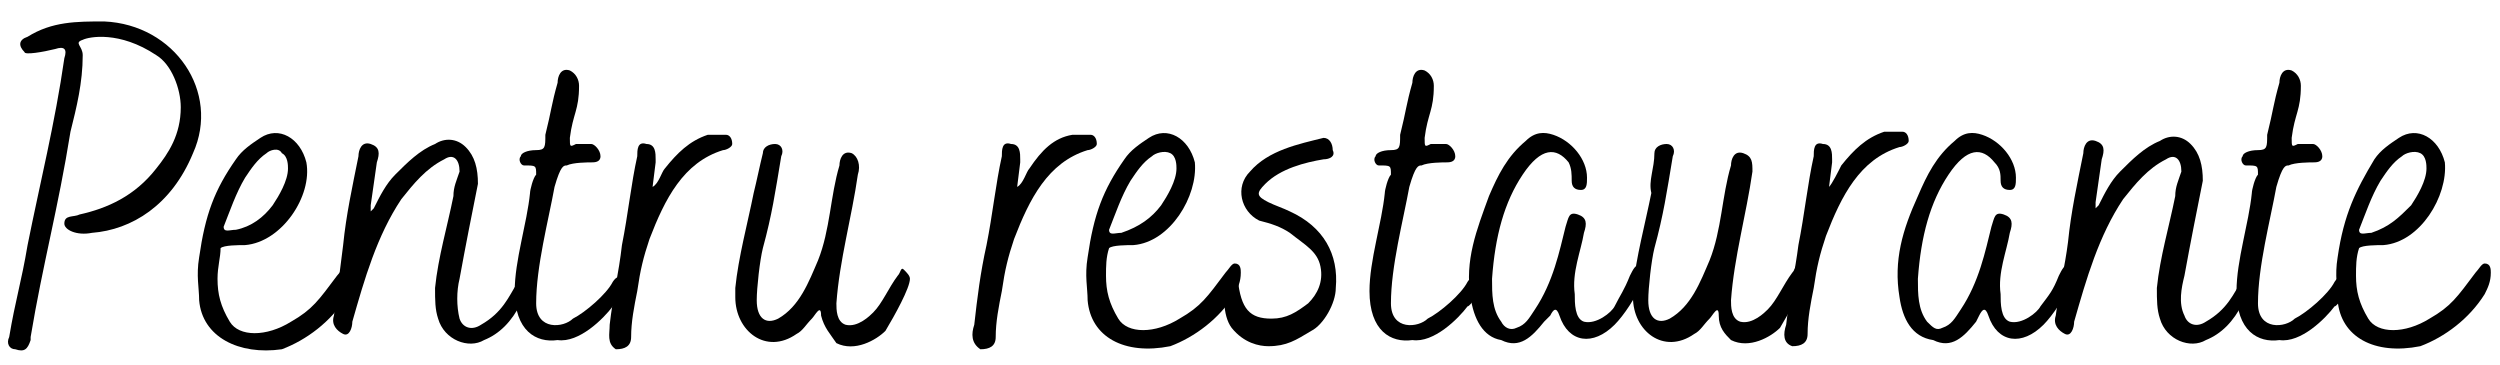 <?xml version="1.0" encoding="UTF-8"?> <!-- Generator: Adobe Illustrator 24.0.1, SVG Export Plug-In . SVG Version: 6.00 Build 0) --> <svg xmlns="http://www.w3.org/2000/svg" xmlns:xlink="http://www.w3.org/1999/xlink" id="Layer_1" x="0px" y="0px" viewBox="0 0 81.6 11.9" style="enable-background:new 0 0 81.6 11.9;" xml:space="preserve"> <style type="text/css"> .st0{enable-background:new ;} </style> <g class="st0"> <path d="M0.3,11c0.2-1.2,0.4-1.8,0.6-3c0.4-2,0.9-4,1.2-6.1c0.1-0.3,0-0.4-0.3-0.3c-0.4,0.1-1,0.2-1,0.1C0.6,1.5,0.6,1.3,0.9,1.2 c0.8-0.5,1.6-0.5,2.5-0.5C5.7,0.8,7.2,3,6.3,5C5.6,6.7,4.3,7.5,3,7.6C2.5,7.7,2.1,7.5,2.1,7.3c0-0.3,0.3-0.2,0.5-0.3 c0.9-0.2,1.8-0.6,2.5-1.5C5.5,5,5.9,4.4,5.9,3.5c0-0.6-0.3-1.4-0.8-1.7C3.9,1,2.9,1.2,2.7,1.3c-0.3,0.1,0,0.2,0,0.5 c0,0.9-0.2,1.7-0.4,2.5C1.9,6.8,1.4,8.6,1,11l0,0.1c-0.1,0.3-0.2,0.4-0.5,0.3C0.3,11.4,0.2,11.2,0.3,11z"></path> <path d="M6.5,9.8c0-0.4-0.1-0.8,0-1.4C6.7,7,7,6.2,7.7,5.2c0.2-0.3,0.5-0.5,0.8-0.7c0.6-0.4,1.3,0,1.5,0.8C10.2,6.4,9.2,7.9,8,8 c-0.2,0-0.7,0-0.8,0.1C7.2,8.4,7.1,8.7,7.1,9.1c0,0.5,0.1,0.9,0.4,1.4c0.3,0.5,1.2,0.5,2,0c0.7-0.4,0.9-0.7,1.5-1.5 c0.1-0.1,0.2-0.3,0.3-0.3c0.2,0,0.2,0.2,0.2,0.3c0,0.3-0.1,0.5-0.2,0.7c-0.5,0.8-1.3,1.4-2.1,1.7C7.8,11.6,6.6,11,6.5,9.8z M8.9,6.7c0.2-0.3,0.5-0.8,0.5-1.2c0-0.1,0-0.4-0.2-0.5C9.1,4.8,8.8,4.9,8.7,5C8.4,5.2,8.2,5.5,8,5.8C7.7,6.3,7.5,6.9,7.3,7.4 c0,0.2,0.2,0.1,0.4,0.1C8.2,7.4,8.6,7.1,8.9,6.7z"></path> <path d="M14.3,10.4c-0.1-0.3-0.1-0.6-0.1-1c0.1-1,0.4-2,0.6-3c0-0.3,0.1-0.5,0.2-0.8C15,5.2,14.8,5,14.5,5.2 c-0.6,0.3-1,0.8-1.4,1.3c-0.8,1.2-1.2,2.6-1.6,4c0,0.2-0.1,0.5-0.3,0.4c-0.2-0.1-0.4-0.3-0.3-0.6C11,9.6,11.1,8.8,11.2,8 c0.1-1,0.3-1.9,0.5-2.9c0-0.2,0.1-0.5,0.4-0.4c0.3,0.1,0.3,0.3,0.2,0.6l-0.2,1.4c0,0,0,0.1,0,0.2c0,0,0.1-0.1,0.1-0.1 c0.2-0.4,0.4-0.8,0.7-1.1c0.4-0.4,0.8-0.8,1.3-1c0.3-0.2,0.7-0.2,1,0.1c0.3,0.3,0.4,0.7,0.4,1.2c-0.2,1-0.4,2-0.6,3.1 c-0.1,0.4-0.1,0.9,0,1.3c0.1,0.3,0.4,0.4,0.7,0.2c0.7-0.4,0.9-0.9,1.2-1.4C16.9,9,16.9,8.9,17,8.9c0.2,0,0.2,0.2,0.2,0.3 c0,0.3-0.1,0.5-0.2,0.7c-0.3,0.6-0.7,1-1.2,1.2C15.3,11.4,14.5,11.1,14.3,10.4z"></path> <path d="M16.8,9.5c0-1,0.4-2.2,0.5-3.2c0-0.1,0.1-0.5,0.2-0.6c0-0.3,0-0.3-0.4-0.3c-0.1,0-0.2-0.2-0.1-0.3c0-0.1,0.2-0.2,0.5-0.2 s0.3-0.1,0.3-0.5c0.2-0.8,0.2-1,0.4-1.7c0-0.2,0.1-0.5,0.4-0.4c0.2,0.1,0.3,0.3,0.3,0.5c0,0.8-0.2,0.9-0.3,1.7c0,0.3,0,0.3,0.2,0.2 c0.2,0,0.3,0,0.5,0c0.1,0,0.3,0.2,0.3,0.4c0,0.2-0.2,0.2-0.3,0.2c-0.1,0-0.6,0-0.8,0.1c-0.1,0-0.2,0-0.4,0.7 c-0.2,1.1-0.6,2.6-0.6,3.8c0,0.9,0.9,0.8,1.2,0.5c0.4-0.2,1.1-0.8,1.3-1.2c0.2-0.3,0.3-0.1,0.4,0.1c0.1,0.1-0.3,0.7-0.4,0.7 c-0.3,0.4-1.1,1.2-1.8,1.1C17.5,11.2,16.8,10.8,16.8,9.5z"></path> <path d="M19.9,10.6C20,9.7,20.2,8.9,20.3,8c0.2-1,0.3-2,0.5-2.9c0-0.2,0-0.5,0.3-0.4c0.3,0,0.3,0.3,0.3,0.5v0.1l-0.1,0.8 c0.2-0.1,0.3-0.5,0.4-0.6c0.4-0.5,0.8-0.9,1.4-1.1c0.2,0,0.4,0,0.6,0c0.1,0,0.2,0.1,0.2,0.3c0,0.1-0.2,0.2-0.3,0.2 c-1.3,0.4-1.9,1.6-2.4,2.9c-0.2,0.6-0.3,1-0.4,1.7c-0.1,0.5-0.2,1-0.2,1.5c0,0.3-0.2,0.4-0.5,0.4C19.8,11.2,19.9,10.9,19.9,10.6z"></path> <path d="M26.8,10.3c0-0.4-0.2,0-0.3,0.1c-0.2,0.2-0.3,0.4-0.5,0.5c-1,0.7-2-0.1-2-1.2c0-0.1,0-0.2,0-0.3c0.1-1,0.4-2.1,0.6-3.1 c0.1-0.4,0.2-0.9,0.3-1.3c0-0.2,0.2-0.3,0.4-0.3c0.2,0,0.3,0.2,0.2,0.4c-0.2,1.2-0.3,1.9-0.6,3c-0.1,0.4-0.2,1.3-0.2,1.7 c0,0.6,0.3,0.8,0.7,0.6c0.7-0.4,1-1.2,1.3-1.9c0.4-1,0.4-2.1,0.7-3.1c0-0.2,0.1-0.5,0.4-0.4C28,5.1,28.1,5.4,28,5.7 c-0.2,1.4-0.6,2.8-0.7,4.2c0,0.2,0,0.6,0.3,0.7c0.4,0.1,0.8-0.3,0.9-0.4c0.3-0.3,0.5-0.8,0.8-1.2c0.1-0.1,0.1-0.3,0.2-0.2 s0.2,0.2,0.2,0.3c0,0.3-0.5,1.2-0.8,1.7c-0.3,0.3-1,0.7-1.6,0.4C27.1,10.9,26.9,10.7,26.8,10.3z"></path> <path d="M31.8,10.6C31.9,9.7,32,8.9,32.2,8c0.2-1,0.3-2,0.5-2.9c0-0.2,0-0.5,0.3-0.4c0.3,0,0.3,0.3,0.3,0.5v0.1l-0.1,0.8 c0.2-0.1,0.3-0.5,0.4-0.6C34,4.9,34.4,4.5,35,4.4c0.2,0,0.4,0,0.6,0c0.1,0,0.2,0.1,0.2,0.3c0,0.1-0.2,0.2-0.3,0.2 c-1.3,0.4-1.9,1.6-2.4,2.9c-0.2,0.6-0.3,1-0.4,1.7c-0.1,0.5-0.2,1-0.2,1.5c0,0.3-0.2,0.4-0.5,0.4C31.7,11.2,31.7,10.9,31.8,10.6z"></path> <path d="M35.5,9.8c0-0.4-0.1-0.8,0-1.4C35.7,7,36,6.2,36.7,5.2c0.2-0.3,0.5-0.5,0.8-0.7c0.6-0.4,1.3,0,1.5,0.8 C39.1,6.4,38.2,7.9,37,8c-0.2,0-0.7,0-0.8,0.1c-0.1,0.3-0.1,0.6-0.1,0.9c0,0.5,0.1,0.9,0.4,1.4c0.3,0.5,1.2,0.5,2,0 c0.7-0.4,0.9-0.7,1.5-1.5c0.1-0.1,0.2-0.3,0.3-0.3c0.2,0,0.2,0.2,0.2,0.3c0,0.3-0.1,0.5-0.2,0.7c-0.5,0.8-1.3,1.4-2.1,1.7 C36.7,11.6,35.6,11,35.5,9.8z M37.9,6.7c0.2-0.3,0.5-0.8,0.5-1.2c0-0.1,0-0.4-0.2-0.5c-0.2-0.1-0.5,0-0.6,0.1 c-0.3,0.2-0.5,0.5-0.7,0.8c-0.3,0.5-0.5,1.1-0.7,1.6c0,0.2,0.2,0.1,0.4,0.1C37.2,7.4,37.6,7.1,37.9,6.7z"></path> <path d="M40.2,10.7c-0.3-0.4-0.3-1.2-0.1-1.7c0-0.1,0.1-0.1,0.2-0.1c0.1,0,0.1,0.1,0.1,0.1v0.1c0.1,1,0.4,1.3,1.1,1.3 c0.5,0,0.8-0.2,1.2-0.5c0.3-0.3,0.5-0.7,0.4-1.2C43,8.2,42.6,8,42.1,7.6c-0.3-0.2-0.6-0.3-1-0.4c-0.6-0.3-0.8-1.1-0.3-1.6 c0.6-0.7,1.6-0.9,2.4-1.1c0.2,0,0.3,0.2,0.3,0.4c0.1,0.2-0.1,0.3-0.3,0.3c-0.6,0.1-1.4,0.3-1.9,0.8c-0.3,0.3-0.3,0.4,0.1,0.6 c0.2,0.1,0.5,0.2,0.7,0.3c1.1,0.5,1.6,1.4,1.5,2.5c0,0.5-0.4,1.2-0.8,1.4c-0.5,0.3-0.8,0.5-1.4,0.5C41.1,11.3,40.6,11.2,40.2,10.7z "></path> <path d="M44.7,9.5c0-1,0.4-2.2,0.5-3.2c0-0.1,0.1-0.5,0.2-0.6c0-0.3,0-0.3-0.4-0.3c-0.1,0-0.2-0.2-0.1-0.3c0-0.1,0.2-0.2,0.5-0.2 s0.3-0.1,0.3-0.5c0.2-0.8,0.2-1,0.4-1.7c0-0.2,0.1-0.5,0.4-0.4c0.2,0.1,0.3,0.3,0.3,0.5c0,0.8-0.2,0.9-0.3,1.7c0,0.3,0,0.3,0.2,0.2 c0.2,0,0.3,0,0.5,0c0.1,0,0.3,0.2,0.3,0.4c0,0.2-0.2,0.2-0.3,0.2c-0.1,0-0.6,0-0.8,0.1c-0.1,0-0.2,0-0.4,0.7 c-0.2,1.1-0.6,2.6-0.6,3.8c0,0.9,0.9,0.8,1.2,0.5c0.4-0.2,1.1-0.8,1.3-1.2c0.2-0.3,0.3-0.1,0.4,0.1c0.1,0.1-0.3,0.7-0.4,0.7 c-0.3,0.4-1.1,1.2-1.8,1.1C45.4,11.2,44.7,10.8,44.7,9.5z"></path> <path d="M48,9.7c-0.2-1.2,0.2-2.2,0.6-3.3c0.3-0.7,0.6-1.3,1.2-1.8c0.3-0.3,0.6-0.3,0.9-0.2c0.6,0.2,1.1,0.8,1.1,1.4 c0,0.2,0,0.4-0.2,0.4c-0.2,0-0.3-0.1-0.3-0.3c0-0.2,0-0.4-0.1-0.6c-0.4-0.5-0.9-0.5-1.5,0.4c-0.6,0.9-0.9,2-1,3.4 c0,0.5,0,1,0.3,1.4c0.1,0.2,0.3,0.3,0.5,0.2c0.3-0.1,0.4-0.3,0.6-0.6c0.6-0.9,0.8-1.9,1-2.7c0.1-0.3,0.1-0.5,0.4-0.4 c0.3,0.1,0.3,0.3,0.2,0.6c-0.1,0.6-0.4,1.3-0.3,2c0,0.3,0,0.8,0.3,0.9c0.4,0.1,0.9-0.3,1-0.5C52.9,9.6,53,9.5,53.2,9 c0.1-0.2,0.2-0.4,0.3-0.3c0.1,0.2,0.2,0.4,0.1,0.5c-0.2,0.5-0.6,1.1-0.9,1.4c-0.7,0.7-1.5,0.6-1.8-0.3c-0.1-0.3-0.2-0.2-0.3,0 l-0.2,0.2c-0.4,0.5-0.8,0.9-1.4,0.6C48.4,11,48.1,10.4,48,9.7z"></path> <path d="M56.1,10.3c0-0.4-0.2,0-0.3,0.1c-0.2,0.2-0.3,0.4-0.5,0.5c-1,0.7-2-0.1-2-1.2c0-0.1,0-0.2,0-0.3c0.1-1,0.4-2.1,0.6-3.1 C53.8,5.9,54,5.5,54,5c0-0.2,0.2-0.3,0.4-0.3c0.2,0,0.3,0.2,0.2,0.4c-0.2,1.2-0.3,1.9-0.6,3c-0.1,0.4-0.2,1.3-0.2,1.7 c0,0.6,0.3,0.8,0.7,0.6c0.7-0.4,1-1.2,1.3-1.9c0.4-1,0.4-2.1,0.7-3.1c0-0.2,0.1-0.5,0.4-0.4c0.3,0.1,0.3,0.3,0.3,0.6 c-0.2,1.4-0.6,2.8-0.7,4.2c0,0.2,0,0.6,0.3,0.7c0.4,0.1,0.8-0.3,0.9-0.4c0.3-0.3,0.5-0.8,0.8-1.2c0.1-0.1,0.1-0.3,0.2-0.2 s0.2,0.2,0.2,0.3c0,0.3-0.5,1.2-0.8,1.7c-0.3,0.3-1,0.7-1.6,0.4C56.3,10.9,56.1,10.7,56.1,10.3z"></path> <path d="M58.3,10.6c0.1-0.9,0.3-1.8,0.4-2.6c0.2-1,0.3-2,0.5-2.9c0-0.2,0-0.5,0.3-0.4c0.3,0,0.3,0.3,0.3,0.5v0.1l-0.1,0.8 C59.8,6,60,5.6,60.1,5.4c0.4-0.5,0.8-0.9,1.4-1.1c0.2,0,0.4,0,0.6,0c0.1,0,0.2,0.1,0.2,0.3c0,0.1-0.2,0.2-0.3,0.2 c-1.3,0.4-1.9,1.6-2.4,2.9c-0.2,0.6-0.3,1-0.4,1.7c-0.1,0.5-0.2,1-0.2,1.5c0,0.3-0.2,0.4-0.5,0.4C58.2,11.2,58.2,10.9,58.3,10.6z"></path> <path d="M62,9.7c-0.2-1.2,0.1-2.2,0.6-3.3c0.3-0.7,0.6-1.3,1.2-1.8c0.3-0.3,0.6-0.3,0.9-0.2c0.6,0.2,1.1,0.8,1.1,1.4 c0,0.2,0,0.4-0.2,0.4c-0.2,0-0.3-0.1-0.3-0.3c0-0.2,0-0.4-0.2-0.6c-0.4-0.5-0.9-0.5-1.5,0.4c-0.6,0.9-0.9,2-1,3.4 c0,0.5,0,1,0.3,1.4c0.2,0.2,0.3,0.3,0.5,0.2c0.3-0.1,0.4-0.3,0.6-0.6c0.6-0.9,0.8-1.9,1-2.7c0.1-0.3,0.1-0.5,0.4-0.4 c0.3,0.1,0.3,0.3,0.2,0.6c-0.1,0.6-0.4,1.3-0.3,2c0,0.3,0,0.8,0.3,0.9c0.4,0.1,0.9-0.3,1-0.5C66.9,9.6,67,9.5,67.2,9 c0.1-0.2,0.2-0.4,0.3-0.3c0.1,0.2,0.2,0.4,0.1,0.5c-0.2,0.5-0.6,1.1-0.9,1.4c-0.7,0.7-1.5,0.6-1.8-0.3c-0.1-0.3-0.2-0.2-0.3,0 l-0.1,0.2c-0.4,0.5-0.8,0.9-1.4,0.6C62.4,11,62.1,10.4,62,9.7z"></path> <path d="M70.5,10.4c-0.1-0.3-0.1-0.6-0.1-1c0.1-1,0.4-2,0.6-3c0-0.3,0.1-0.5,0.2-0.8C71.2,5.2,71,5,70.7,5.2 c-0.6,0.3-1,0.8-1.4,1.3c-0.8,1.2-1.2,2.6-1.6,4c0,0.2-0.1,0.5-0.3,0.4c-0.2-0.1-0.4-0.3-0.3-0.6c0.1-0.8,0.3-1.6,0.4-2.4 c0.1-1,0.3-1.9,0.5-2.9c0-0.2,0.1-0.5,0.4-0.4c0.3,0.1,0.3,0.3,0.2,0.6l-0.2,1.4c0,0,0,0.1,0,0.2c0,0,0.1-0.1,0.1-0.1 c0.2-0.4,0.4-0.8,0.7-1.1c0.4-0.4,0.8-0.8,1.3-1c0.3-0.2,0.7-0.2,1,0.1c0.3,0.3,0.4,0.7,0.4,1.2c-0.2,1-0.4,2-0.6,3.1 c-0.1,0.4-0.2,0.9,0,1.3c0.1,0.3,0.4,0.4,0.7,0.2c0.7-0.4,0.9-0.9,1.2-1.4C73,9,73.1,8.9,73.2,8.9c0.2,0,0.2,0.2,0.2,0.3 c0,0.3-0.1,0.5-0.2,0.7c-0.3,0.6-0.7,1-1.2,1.2C71.5,11.4,70.7,11.1,70.5,10.4z"></path> <path d="M73,9.5c0-1,0.4-2.2,0.5-3.2c0-0.1,0.1-0.5,0.2-0.6c0-0.3,0-0.3-0.4-0.3c-0.1,0-0.2-0.2-0.1-0.3c0-0.1,0.2-0.2,0.5-0.2 s0.3-0.1,0.3-0.5c0.2-0.8,0.2-1,0.4-1.7c0-0.2,0.1-0.5,0.4-0.4c0.2,0.1,0.3,0.3,0.3,0.5c0,0.8-0.2,0.9-0.3,1.7c0,0.3,0,0.3,0.2,0.2 c0.2,0,0.3,0,0.5,0c0.1,0,0.3,0.2,0.3,0.4c0,0.2-0.2,0.2-0.3,0.2c-0.1,0-0.6,0-0.8,0.1c-0.1,0-0.2,0-0.4,0.7 c-0.2,1.1-0.6,2.6-0.6,3.8c0,0.9,0.9,0.8,1.2,0.5c0.4-0.2,1.1-0.8,1.3-1.2c0.2-0.3,0.3-0.1,0.4,0.1c0.1,0.1-0.3,0.7-0.4,0.7 c-0.3,0.4-1.1,1.2-1.8,1.1C73.7,11.2,73,10.8,73,9.5z"></path> <path d="M76.3,9.8c0-0.4-0.1-0.8,0-1.4c0.2-1.4,0.6-2.2,1.2-3.2c0.2-0.3,0.5-0.5,0.8-0.7c0.6-0.4,1.3,0,1.5,0.8 C79.9,6.4,79,7.9,77.8,8c-0.2,0-0.7,0-0.8,0.1c-0.1,0.3-0.1,0.6-0.1,0.9c0,0.5,0.1,0.9,0.4,1.4c0.3,0.5,1.2,0.5,2,0 c0.7-0.4,0.9-0.7,1.5-1.5c0.1-0.1,0.2-0.3,0.3-0.3c0.2,0,0.2,0.2,0.2,0.3c0,0.3-0.1,0.5-0.2,0.7c-0.5,0.8-1.3,1.4-2.1,1.7 C77.5,11.6,76.4,11,76.3,9.8z M78.7,6.7c0.2-0.3,0.5-0.8,0.5-1.2c0-0.1,0-0.4-0.2-0.5c-0.2-0.1-0.5,0-0.6,0.1 c-0.3,0.2-0.5,0.5-0.7,0.8c-0.3,0.5-0.5,1.1-0.7,1.6c0,0.2,0.2,0.1,0.4,0.1C78,7.4,78.3,7.1,78.7,6.7z"></path> </g> </svg> 